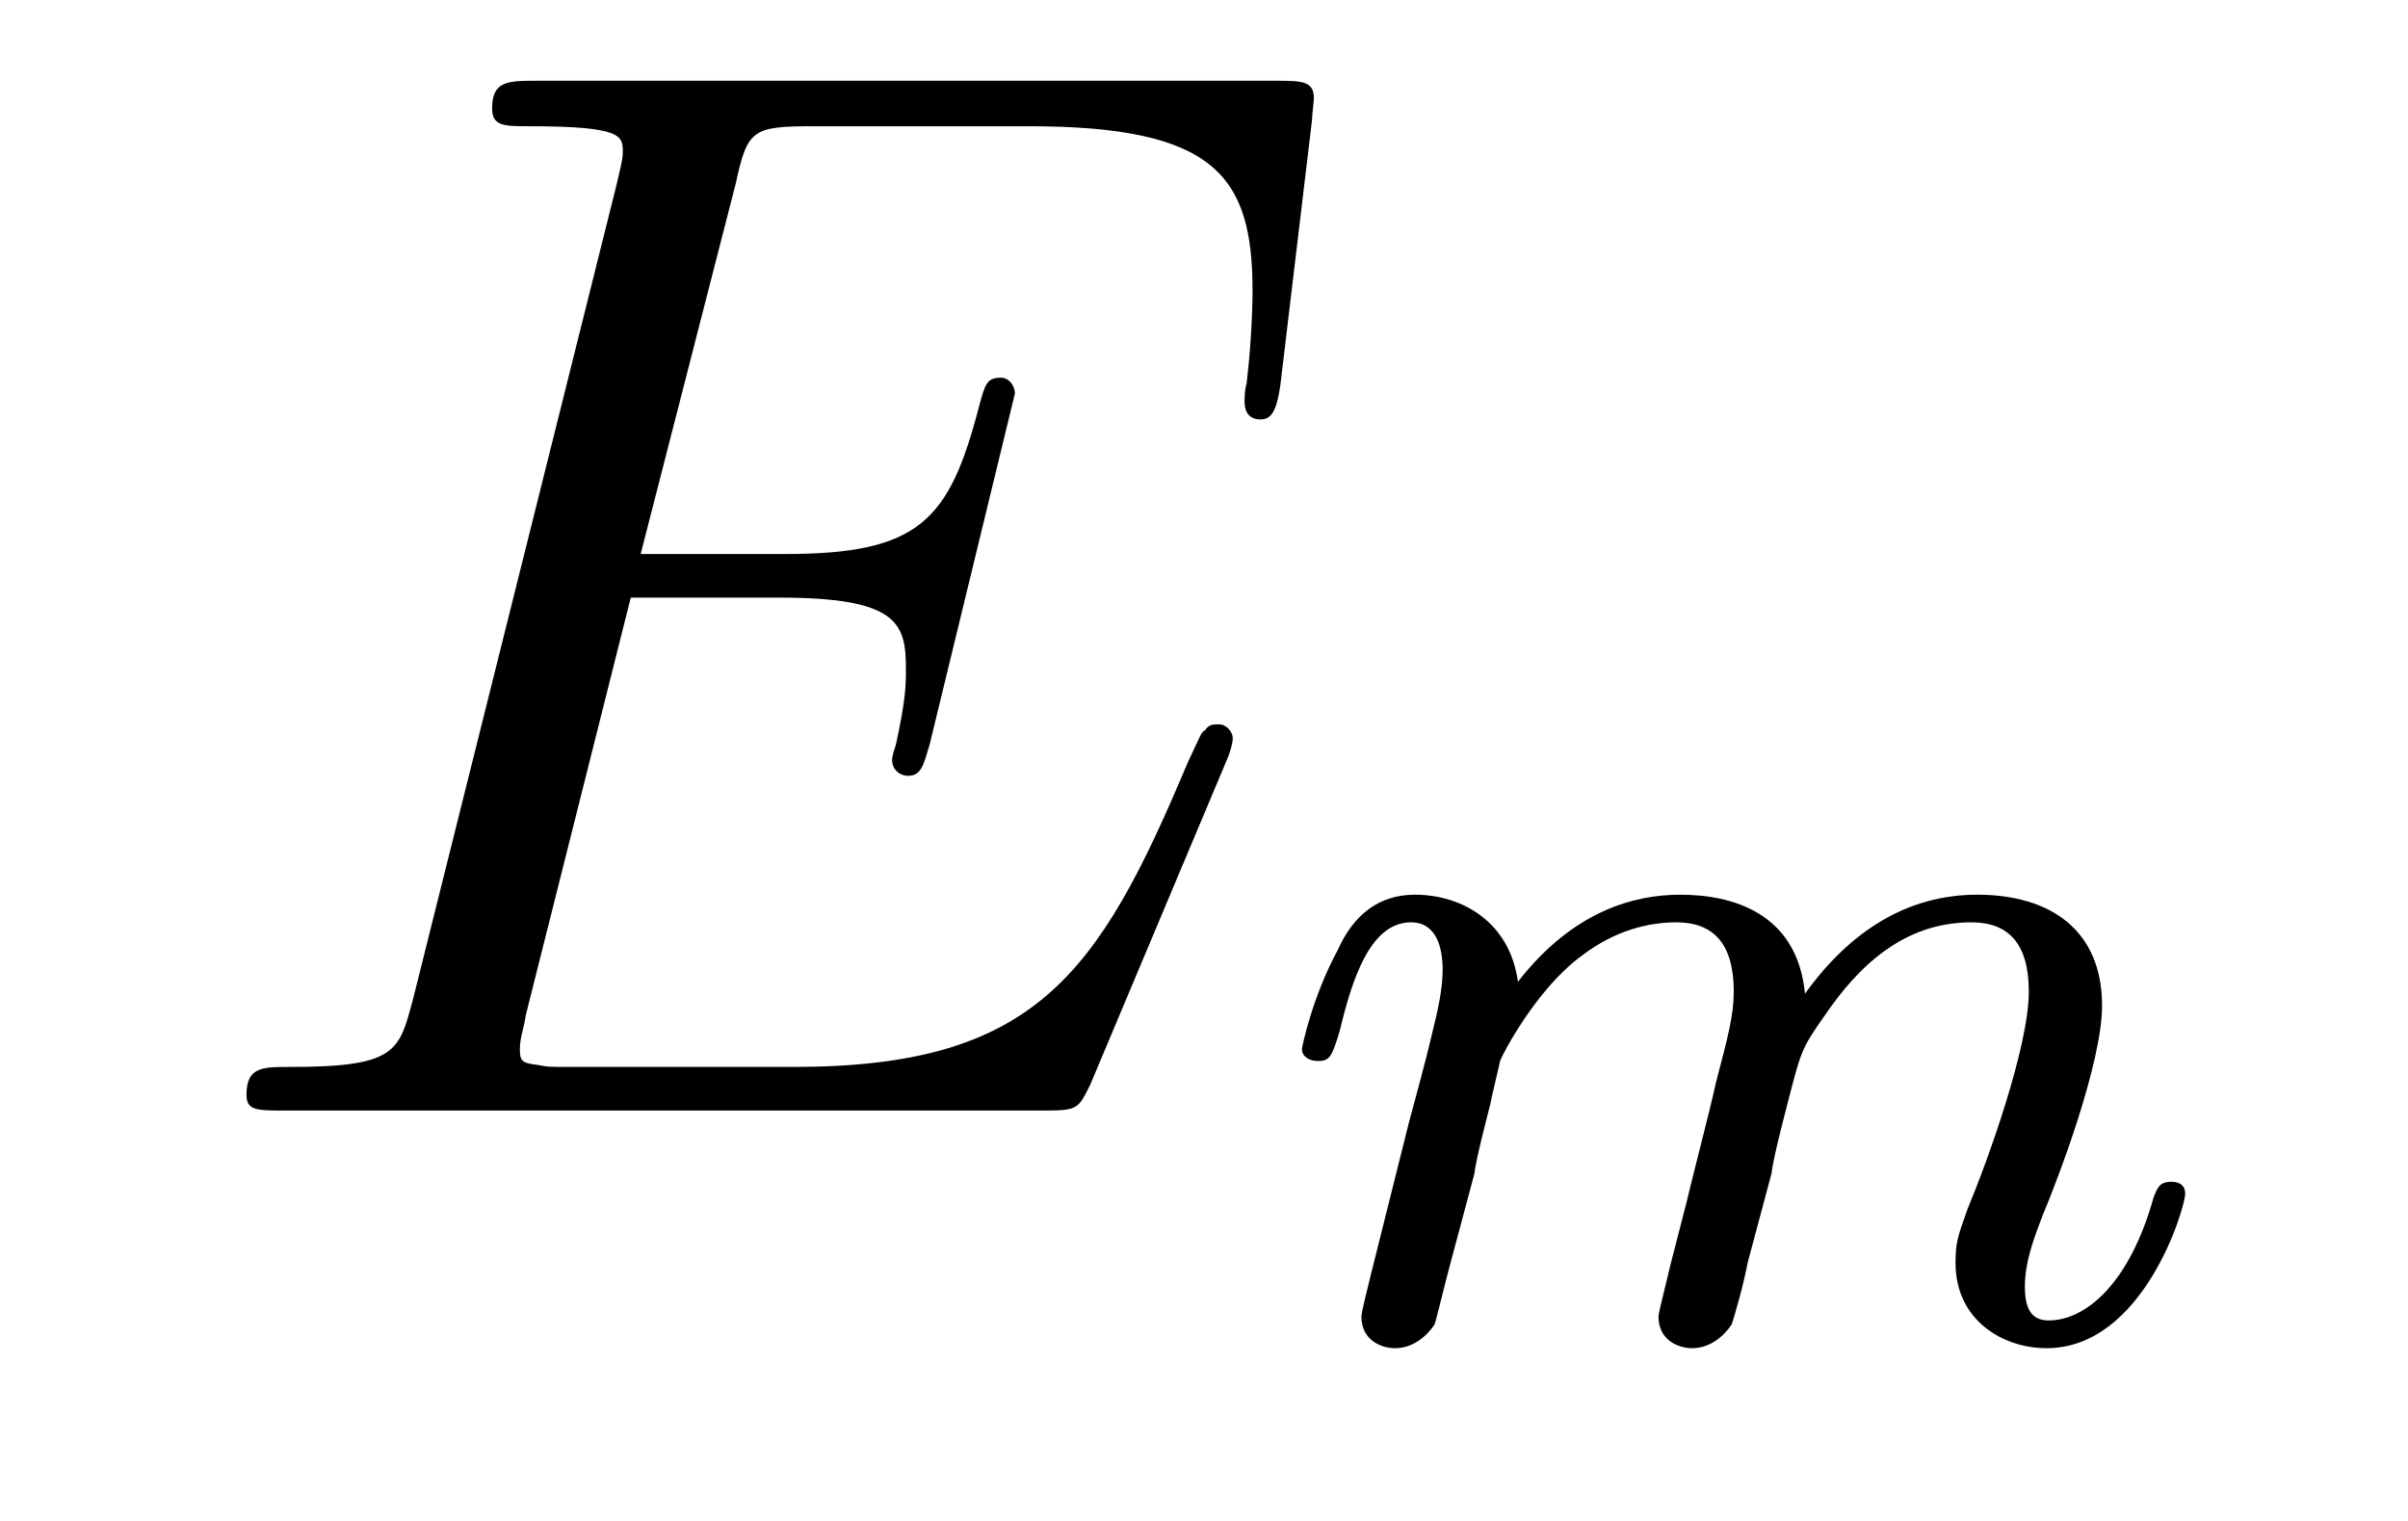 <?xml version='1.0'?>
<!-- This file was generated by dvisvgm 1.9.2 -->
<svg height='12pt' version='1.1' viewBox='0 -12 19 12' width='19pt' xmlns='http://www.w3.org/2000/svg' xmlns:xlink='http://www.w3.org/1999/xlink'>
<g id='page1'>
<g transform='matrix(1 0 0 1 -127 651)'>
<path d='M136.68 -657.004C136.695 -657.035 136.727 -657.129 136.727 -657.176C136.727 -657.223 136.68 -657.285 136.617 -657.285C136.57 -657.285 136.539 -657.285 136.508 -657.238C136.477 -657.223 136.477 -657.207 136.367 -656.973C135.664 -655.301 135.164 -654.582 133.258 -654.582H131.508C131.336 -654.582 131.32 -654.582 131.242 -654.598C131.117 -654.613 131.102 -654.629 131.102 -654.723C131.102 -654.816 131.133 -654.879 131.148 -654.988L131.977 -658.285H133.148C134.086 -658.285 134.148 -658.082 134.148 -657.723C134.148 -657.598 134.148 -657.488 134.07 -657.129C134.055 -657.082 134.039 -657.035 134.039 -657.004C134.039 -656.926 134.102 -656.879 134.164 -656.879C134.273 -656.879 134.289 -656.973 134.336 -657.129L135.008 -659.895C135.008 -659.957 134.961 -660.02 134.898 -660.02C134.789 -660.02 134.773 -659.973 134.727 -659.801C134.492 -658.895 134.258 -658.629 133.195 -658.629H132.055L132.805 -661.551C132.898 -661.973 132.93 -662.004 133.414 -662.004H135.117C136.586 -662.004 136.883 -661.613 136.883 -660.707C136.883 -660.691 136.883 -660.363 136.836 -659.973C136.82 -659.926 136.82 -659.848 136.82 -659.832C136.82 -659.738 136.867 -659.691 136.945 -659.691C137.023 -659.691 137.07 -659.738 137.102 -659.957L137.352 -662.051C137.352 -662.082 137.367 -662.207 137.367 -662.223C137.367 -662.363 137.273 -662.363 137.055 -662.363H131.242C131.008 -662.363 130.883 -662.363 130.883 -662.145C130.883 -662.004 130.977 -662.004 131.18 -662.004C131.914 -662.004 131.914 -661.926 131.914 -661.801C131.914 -661.738 131.898 -661.691 131.867 -661.551L130.258 -655.113C130.148 -654.707 130.133 -654.582 129.289 -654.582C129.07 -654.582 128.945 -654.582 128.945 -654.363C128.945 -654.238 129.023 -654.238 129.258 -654.238H135.242C135.508 -654.238 135.508 -654.254 135.602 -654.441L136.68 -657.004ZM137.035 -654.238' fill-rule='evenodd'/>
<path d='M138.633 -653.738C138.648 -653.863 138.727 -654.16 138.758 -654.285C138.773 -654.363 138.82 -654.551 138.836 -654.629C138.852 -654.676 139.117 -655.191 139.477 -655.457C139.742 -655.66 140.008 -655.723 140.227 -655.723C140.523 -655.723 140.68 -655.551 140.68 -655.176C140.68 -654.988 140.633 -654.816 140.539 -654.457C140.492 -654.238 140.352 -653.707 140.305 -653.504L140.18 -653.019C140.148 -652.879 140.086 -652.644 140.086 -652.613C140.086 -652.426 140.242 -652.363 140.352 -652.363C140.492 -652.363 140.602 -652.457 140.664 -652.551C140.68 -652.598 140.758 -652.863 140.789 -653.035L140.977 -653.738C140.992 -653.863 141.07 -654.16 141.102 -654.285C141.211 -654.707 141.211 -654.723 141.398 -654.988C141.664 -655.379 142.023 -655.723 142.555 -655.723C142.852 -655.723 143.008 -655.551 143.008 -655.176C143.008 -654.738 142.68 -653.832 142.523 -653.457C142.445 -653.238 142.43 -653.191 142.43 -653.035C142.43 -652.582 142.805 -652.363 143.148 -652.363C143.914 -652.363 144.242 -653.473 144.242 -653.582C144.242 -653.66 144.18 -653.676 144.133 -653.676C144.039 -653.676 144.023 -653.629 143.992 -653.551C143.805 -652.879 143.461 -652.582 143.164 -652.582C143.039 -652.582 142.977 -652.66 142.977 -652.848C142.977 -653.035 143.039 -653.207 143.117 -653.41C143.242 -653.707 143.586 -654.613 143.586 -655.066C143.586 -655.66 143.18 -655.941 142.602 -655.941C142.055 -655.941 141.602 -655.66 141.242 -655.16C141.18 -655.801 140.664 -655.941 140.258 -655.941C139.898 -655.941 139.414 -655.816 138.977 -655.254C138.914 -655.723 138.539 -655.941 138.164 -655.941C137.883 -655.941 137.68 -655.785 137.555 -655.504C137.352 -655.129 137.273 -654.738 137.273 -654.723C137.273 -654.66 137.336 -654.629 137.398 -654.629C137.492 -654.629 137.508 -654.66 137.57 -654.863C137.664 -655.254 137.805 -655.723 138.133 -655.723C138.336 -655.723 138.383 -655.52 138.383 -655.348C138.383 -655.207 138.352 -655.051 138.289 -654.801C138.273 -654.723 138.148 -654.254 138.117 -654.144L137.82 -652.957C137.789 -652.832 137.742 -652.644 137.742 -652.613C137.742 -652.426 137.898 -652.363 138.008 -652.363C138.148 -652.363 138.258 -652.457 138.32 -652.551C138.336 -652.598 138.398 -652.863 138.445 -653.035L138.633 -653.738ZM144.477 -652.441' fill-rule='evenodd'/>
</g>
</g>
</svg>
